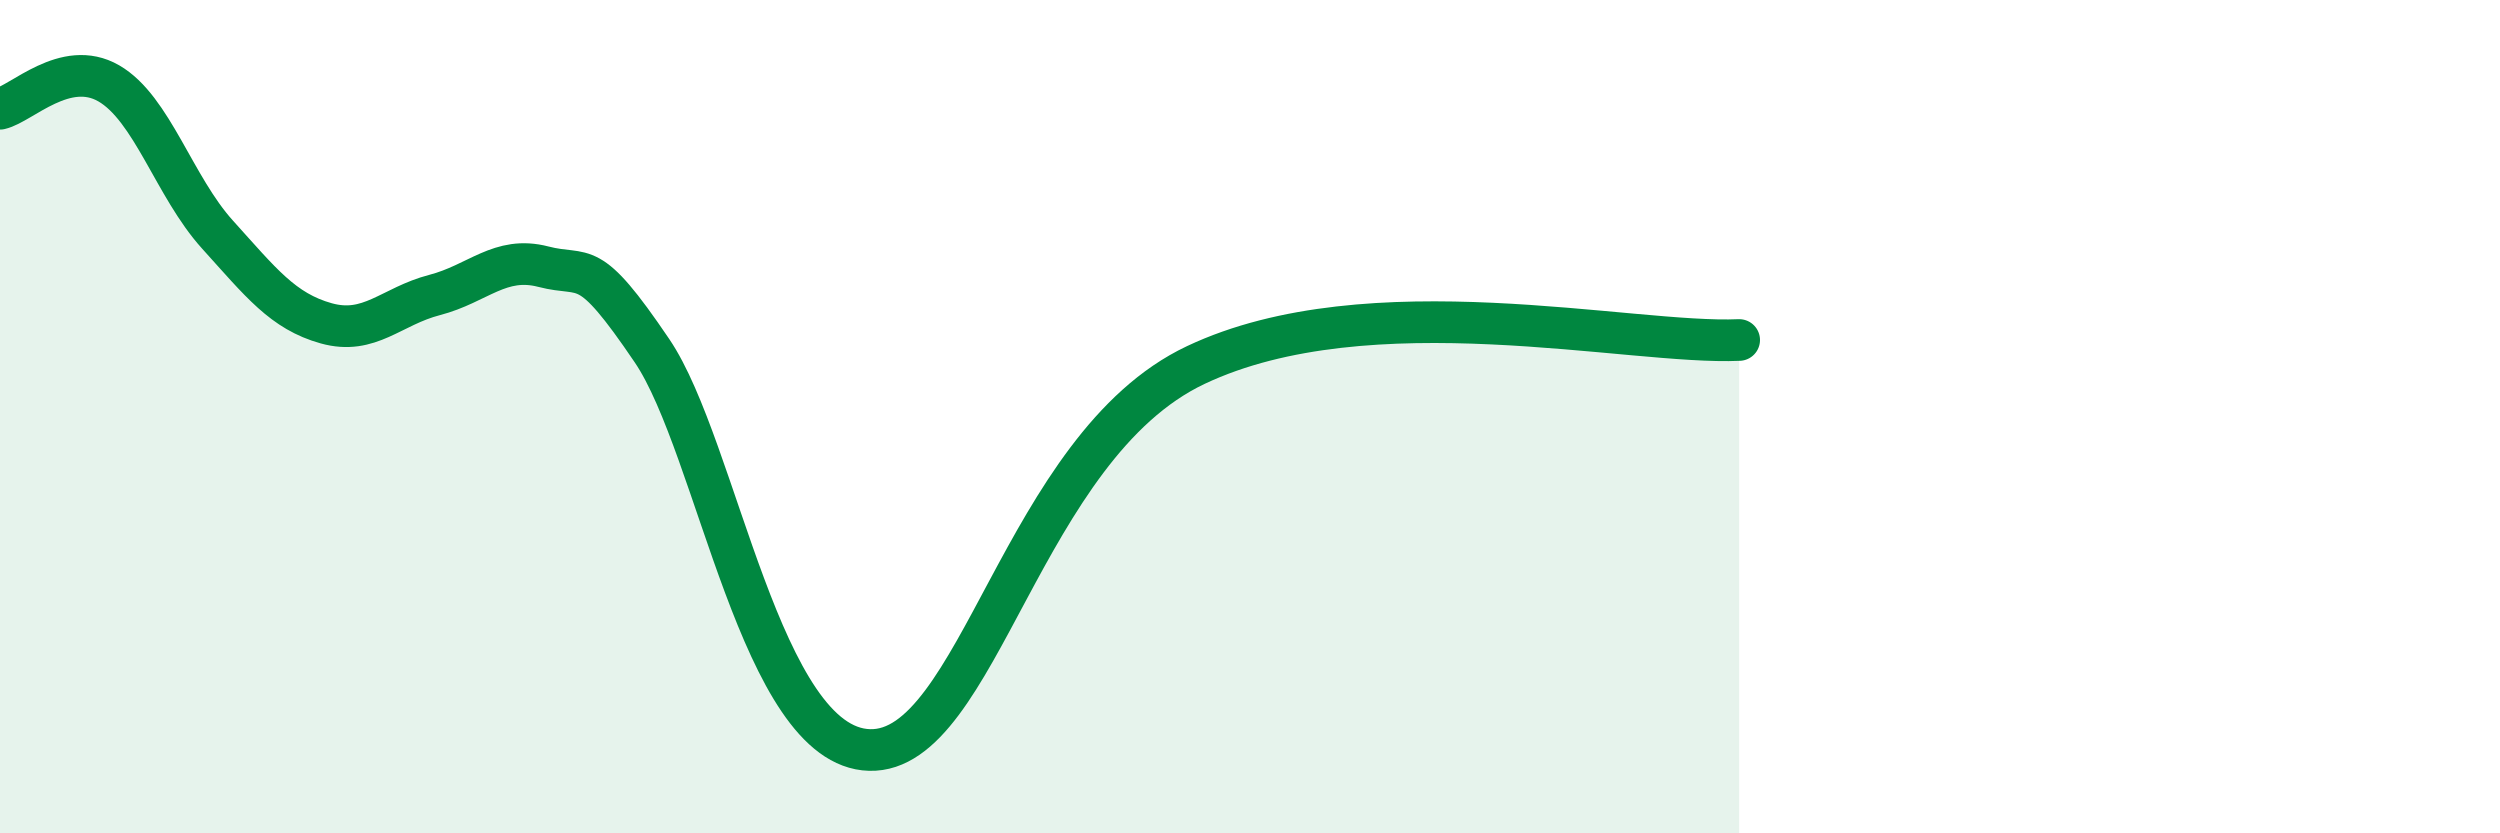 
    <svg width="60" height="20" viewBox="0 0 60 20" xmlns="http://www.w3.org/2000/svg">
      <path
        d="M 0,2.61 C 0.52,2.49 1.57,1.4 2.61,2 C 3.65,2.6 4.18,4.48 5.22,5.63 C 6.26,6.78 6.79,7.47 7.83,7.76 C 8.87,8.05 9.39,7.35 10.43,7.08 C 11.47,6.81 12,6.13 13.04,6.4 C 14.08,6.67 14.08,6.1 15.65,8.42 C 17.22,10.74 18.26,17.93 20.87,18 C 23.48,18.07 24.53,10.73 28.7,8.76 C 32.87,6.79 39.13,8.28 41.74,8.16L41.74 20L0 20Z"
        fill="#008740"
        opacity="0.1"
        stroke-linecap="round"
        stroke-linejoin="round"
      />
      <path
        d="M 0,2.61 C 0.52,2.49 1.57,1.4 2.61,2 C 3.65,2.6 4.18,4.48 5.22,5.63 C 6.26,6.78 6.79,7.47 7.83,7.76 C 8.87,8.05 9.39,7.35 10.43,7.08 C 11.47,6.81 12,6.13 13.04,6.4 C 14.08,6.67 14.08,6.1 15.65,8.42 C 17.22,10.74 18.26,17.93 20.87,18 C 23.48,18.07 24.53,10.73 28.7,8.76 C 32.87,6.79 39.13,8.28 41.74,8.16"
        stroke="#008740"
        stroke-width="1"
        fill="none"
        stroke-linecap="round"
        stroke-linejoin="round"
      />
    </svg>
  